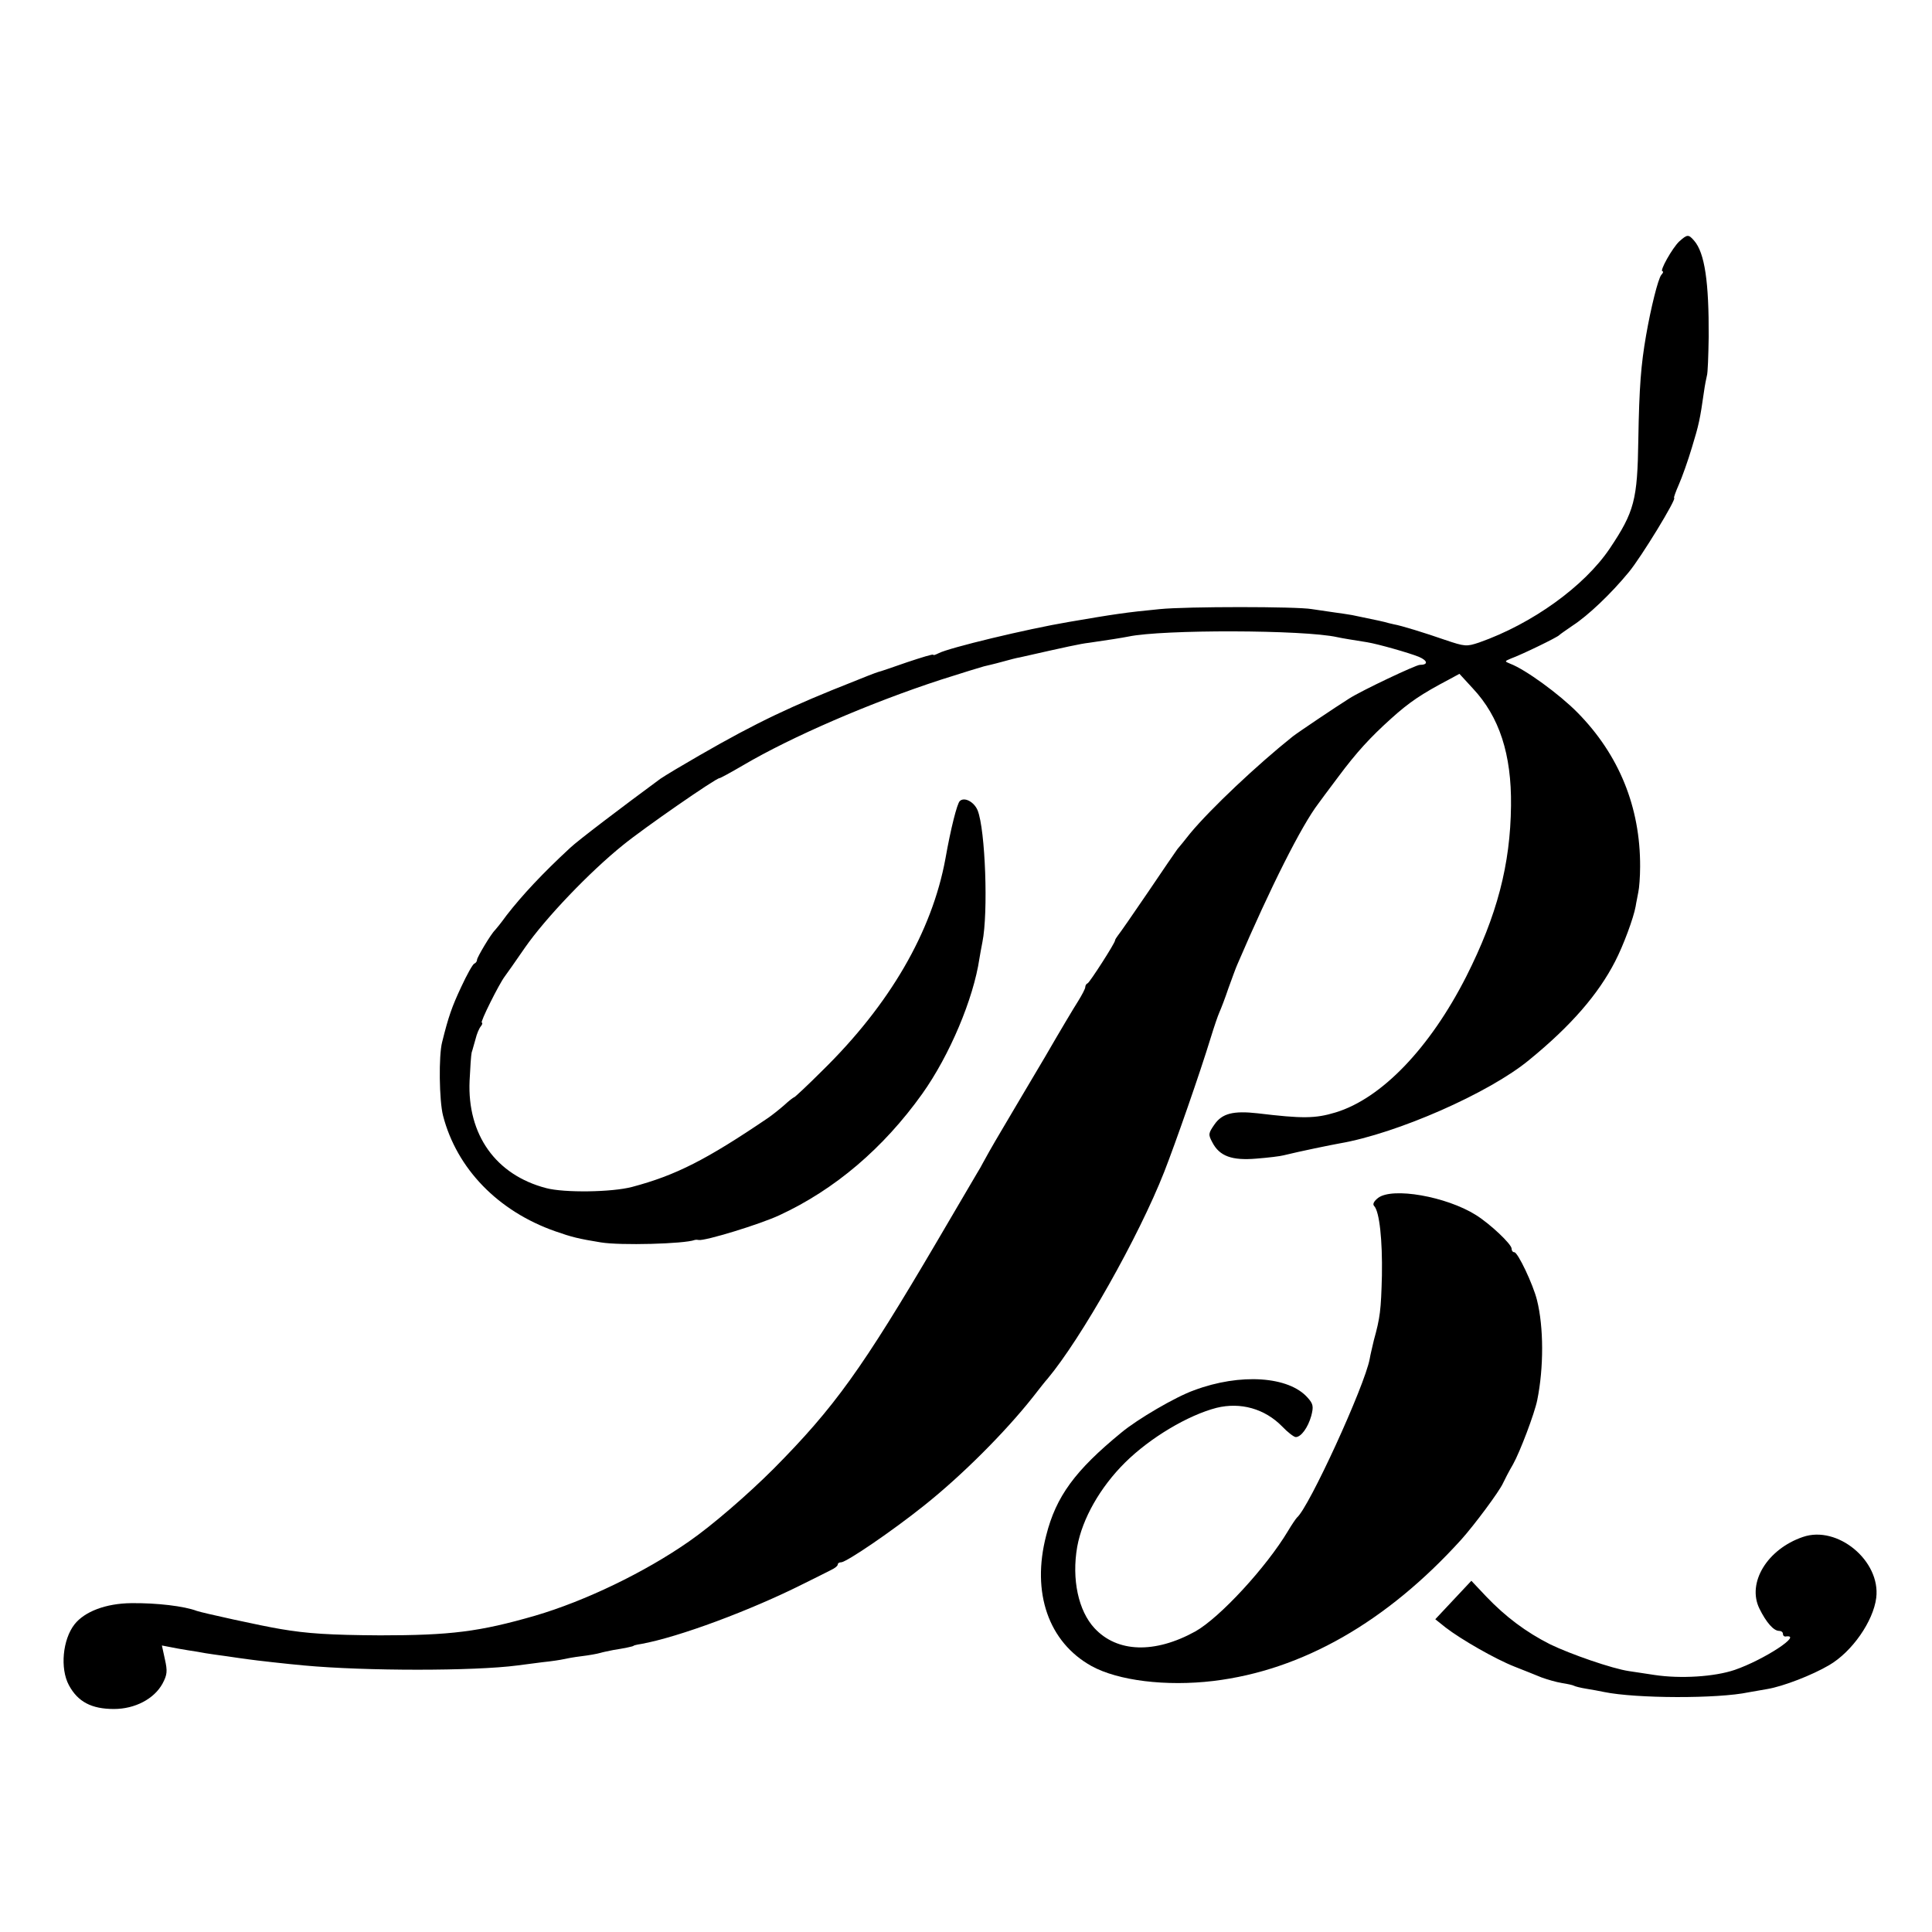 <?xml version="1.0" standalone="no"?>
<!DOCTYPE svg PUBLIC "-//W3C//DTD SVG 20010904//EN"
 "http://www.w3.org/TR/2001/REC-SVG-20010904/DTD/svg10.dtd">
<svg version="1.0" xmlns="http://www.w3.org/2000/svg"
 width="648pt" height="648pt" viewBox="0 0 648 648"
 preserveAspectRatio="xMidYMid meet">
<g transform="translate(0,648) scale(0.1,-0.1)"
fill="#000000" stroke="none">
<path d="M5632 5670 c-23 -22 -67 -100 -56 -100 4 0 2 -6 -4 -12 -11 -14 -35
-111 -51 -203 -17 -98 -23 -171 -26 -350 -3 -202 -13 -241 -96 -365 -85 -126
-259 -252 -438 -315 -42 -14 -47 -14 -115 9 -66 23 -147 48 -171 52 -5 1 -13
3 -17 4 -17 5 -31 8 -123 27 -11 2 -38 6 -60 9 -22 3 -56 8 -75 11 -50 9 -421
9 -510 0 -114 -11 -153 -17 -305 -43 -142 -24 -403 -87 -437 -105 -10 -5 -18
-8 -18 -5 0 3 -39 -9 -87 -25 -49 -17 -92 -32 -98 -33 -12 -4 -21 -7 -155 -61
-186 -76 -302 -134 -525 -266 -22 -13 -44 -27 -50 -31 -129 -95 -278 -208
-303 -232 -92 -85 -161 -159 -213 -226 -18 -25 -36 -47 -39 -50 -13 -12 -60
-91 -60 -99 0 -5 -4 -11 -9 -13 -5 -1 -25 -37 -44 -78 -31 -66 -43 -100 -64
-185 -12 -45 -10 -197 3 -247 46 -178 185 -321 377 -388 54 -19 78 -25 152
-37 66 -11 280 -5 315 8 3 1 9 1 13 0 21 -4 207 53 271 83 186 86 349 225 479
407 92 129 172 319 192 454 2 11 6 36 10 55 20 98 10 377 -16 442 -12 29 -45
46 -60 31 -9 -9 -30 -91 -48 -193 -45 -245 -187 -490 -414 -712 -49 -49 -91
-88 -93 -88 -2 0 -18 -12 -34 -27 -16 -14 -40 -33 -53 -42 -208 -141 -310
-193 -457 -232 -68 -18 -228 -20 -288 -4 -169 44 -265 179 -257 360 2 44 5 87
7 95 3 8 8 29 13 45 4 17 12 36 18 43 5 6 6 12 3 12 -7 0 58 130 77 155 4 5
35 49 68 97 69 99 216 253 329 344 70 57 311 224 323 224 3 0 38 19 79 43 163
96 427 210 663 287 72 23 137 43 145 45 8 2 35 8 60 15 25 7 52 14 60 15 159
36 205 46 232 49 63 9 113 17 133 21 114 24 588 23 700 -2 18 -4 50 -9 100
-17 37 -6 142 -36 174 -49 30 -13 32 -27 3 -27 -13 0 -195 -86 -237 -113 -43
-27 -171 -113 -189 -127 -119 -95 -274 -241 -344 -325 -17 -22 -37 -46 -43
-53 -5 -7 -50 -72 -99 -145 -49 -72 -94 -137 -100 -144 -5 -7 -10 -14 -10 -17
0 -9 -85 -141 -92 -144 -5 -2 -8 -8 -8 -13 0 -5 -11 -26 -24 -47 -13 -20 -63
-104 -111 -187 -49 -82 -114 -193 -145 -245 -31 -52 -59 -102 -63 -110 -4 -8
-13 -24 -20 -35 -7 -11 -67 -115 -135 -230 -251 -427 -343 -555 -547 -761 -86
-86 -206 -190 -284 -244 -149 -104 -349 -200 -516 -249 -187 -54 -284 -66
-520 -66 -169 1 -245 6 -333 21 -62 10 -266 55 -282 61 -42 16 -134 27 -220
26 -85 -1 -156 -28 -190 -71 -40 -51 -49 -148 -19 -204 30 -56 76 -80 151 -80
71 0 135 34 163 85 16 30 17 42 8 82 l-10 46 26 -5 c14 -3 42 -8 61 -11 19 -3
46 -7 60 -10 14 -2 45 -7 70 -10 25 -4 56 -8 70 -10 27 -4 134 -16 190 -21
205 -19 571 -19 715 0 17 2 55 7 85 11 30 3 62 8 70 10 8 2 35 7 60 10 25 3
53 8 63 11 10 3 30 7 45 10 33 5 67 12 67 14 0 1 11 4 25 6 127 23 368 113
545 202 39 19 80 40 92 46 13 6 23 14 23 19 0 4 5 7 11 7 18 0 173 106 278
190 127 101 272 246 366 365 21 27 43 55 48 60 113 135 306 476 392 695 38 97
120 332 156 450 11 36 24 74 29 85 5 11 19 47 30 80 12 33 25 69 30 80 112
261 216 467 272 540 4 6 34 46 67 90 61 82 107 132 177 195 61 55 101 82 194
131 l35 19 45 -49 c89 -95 130 -221 128 -393 -2 -198 -47 -369 -150 -573 -122
-240 -284 -409 -438 -456 -69 -21 -112 -21 -262 -3 -81 9 -119 0 -145 -38 -20
-29 -21 -33 -7 -59 24 -47 66 -62 148 -55 39 3 80 8 91 11 57 14 160 35 188
40 192 33 502 169 636 280 141 115 232 221 288 330 28 54 62 146 69 185 2 14
7 35 9 48 3 13 6 51 6 85 1 200 -71 376 -210 517 -60 61 -175 145 -226 164
-19 8 -19 8 2 17 36 13 158 72 163 79 3 3 23 17 45 32 51 33 129 107 188 179
41 49 163 249 152 249 -2 0 5 20 16 45 11 25 31 81 44 125 23 75 27 94 40 185
3 22 8 47 10 55 3 8 5 67 6 130 1 183 -13 282 -49 323 -19 22 -23 21 -50 -3z"/>
<path d="M4622 2462 c-14 -11 -19 -21 -13 -27 18 -19 28 -116 26 -233 -3 -117
-6 -141 -27 -217 -5 -22 -12 -50 -14 -63 -17 -91 -204 -499 -244 -532 -3 -3
-17 -23 -30 -45 -73 -122 -229 -291 -311 -337 -136 -75 -262 -71 -338 11 -54
58 -77 164 -58 273 17 94 77 200 161 283 84 83 210 158 306 183 81 20 162 -3
220 -62 19 -20 40 -36 46 -36 18 0 41 32 52 71 8 31 7 40 -12 61 -63 72 -226
83 -381 25 -62 -22 -190 -97 -244 -142 -155 -127 -219 -214 -252 -345 -50
-192 8 -358 152 -438 89 -49 250 -69 409 -50 298 36 581 198 831 474 44 49
128 162 140 189 5 11 20 40 34 64 23 41 72 170 81 215 22 108 22 245 -1 336
-13 52 -64 160 -76 160 -5 0 -9 5 -9 12 0 15 -72 83 -120 113 -99 62 -280 94
-328 57z"/>
<path d="M6047 1325 c-120 -41 -188 -154 -146 -240 23 -47 48 -75 66 -75 7 0
13 -4 13 -10 0 -5 3 -9 8 -9 63 10 -71 -78 -170 -112 -68 -23 -181 -30 -268
-17 -30 5 -69 10 -86 13 -56 8 -197 57 -265 90 -81 41 -149 92 -214 160 l-50
53 -61 -65 -60 -64 35 -28 c52 -40 167 -106 231 -131 30 -12 71 -28 90 -36 19
-7 50 -16 69 -19 19 -3 37 -7 40 -9 3 -2 22 -7 41 -10 19 -3 46 -8 60 -11 107
-22 381 -23 485 -1 11 2 39 7 63 11 53 9 149 46 207 80 77 45 148 147 158 226
15 124 -130 244 -246 204z"/>
</g>
</svg>

